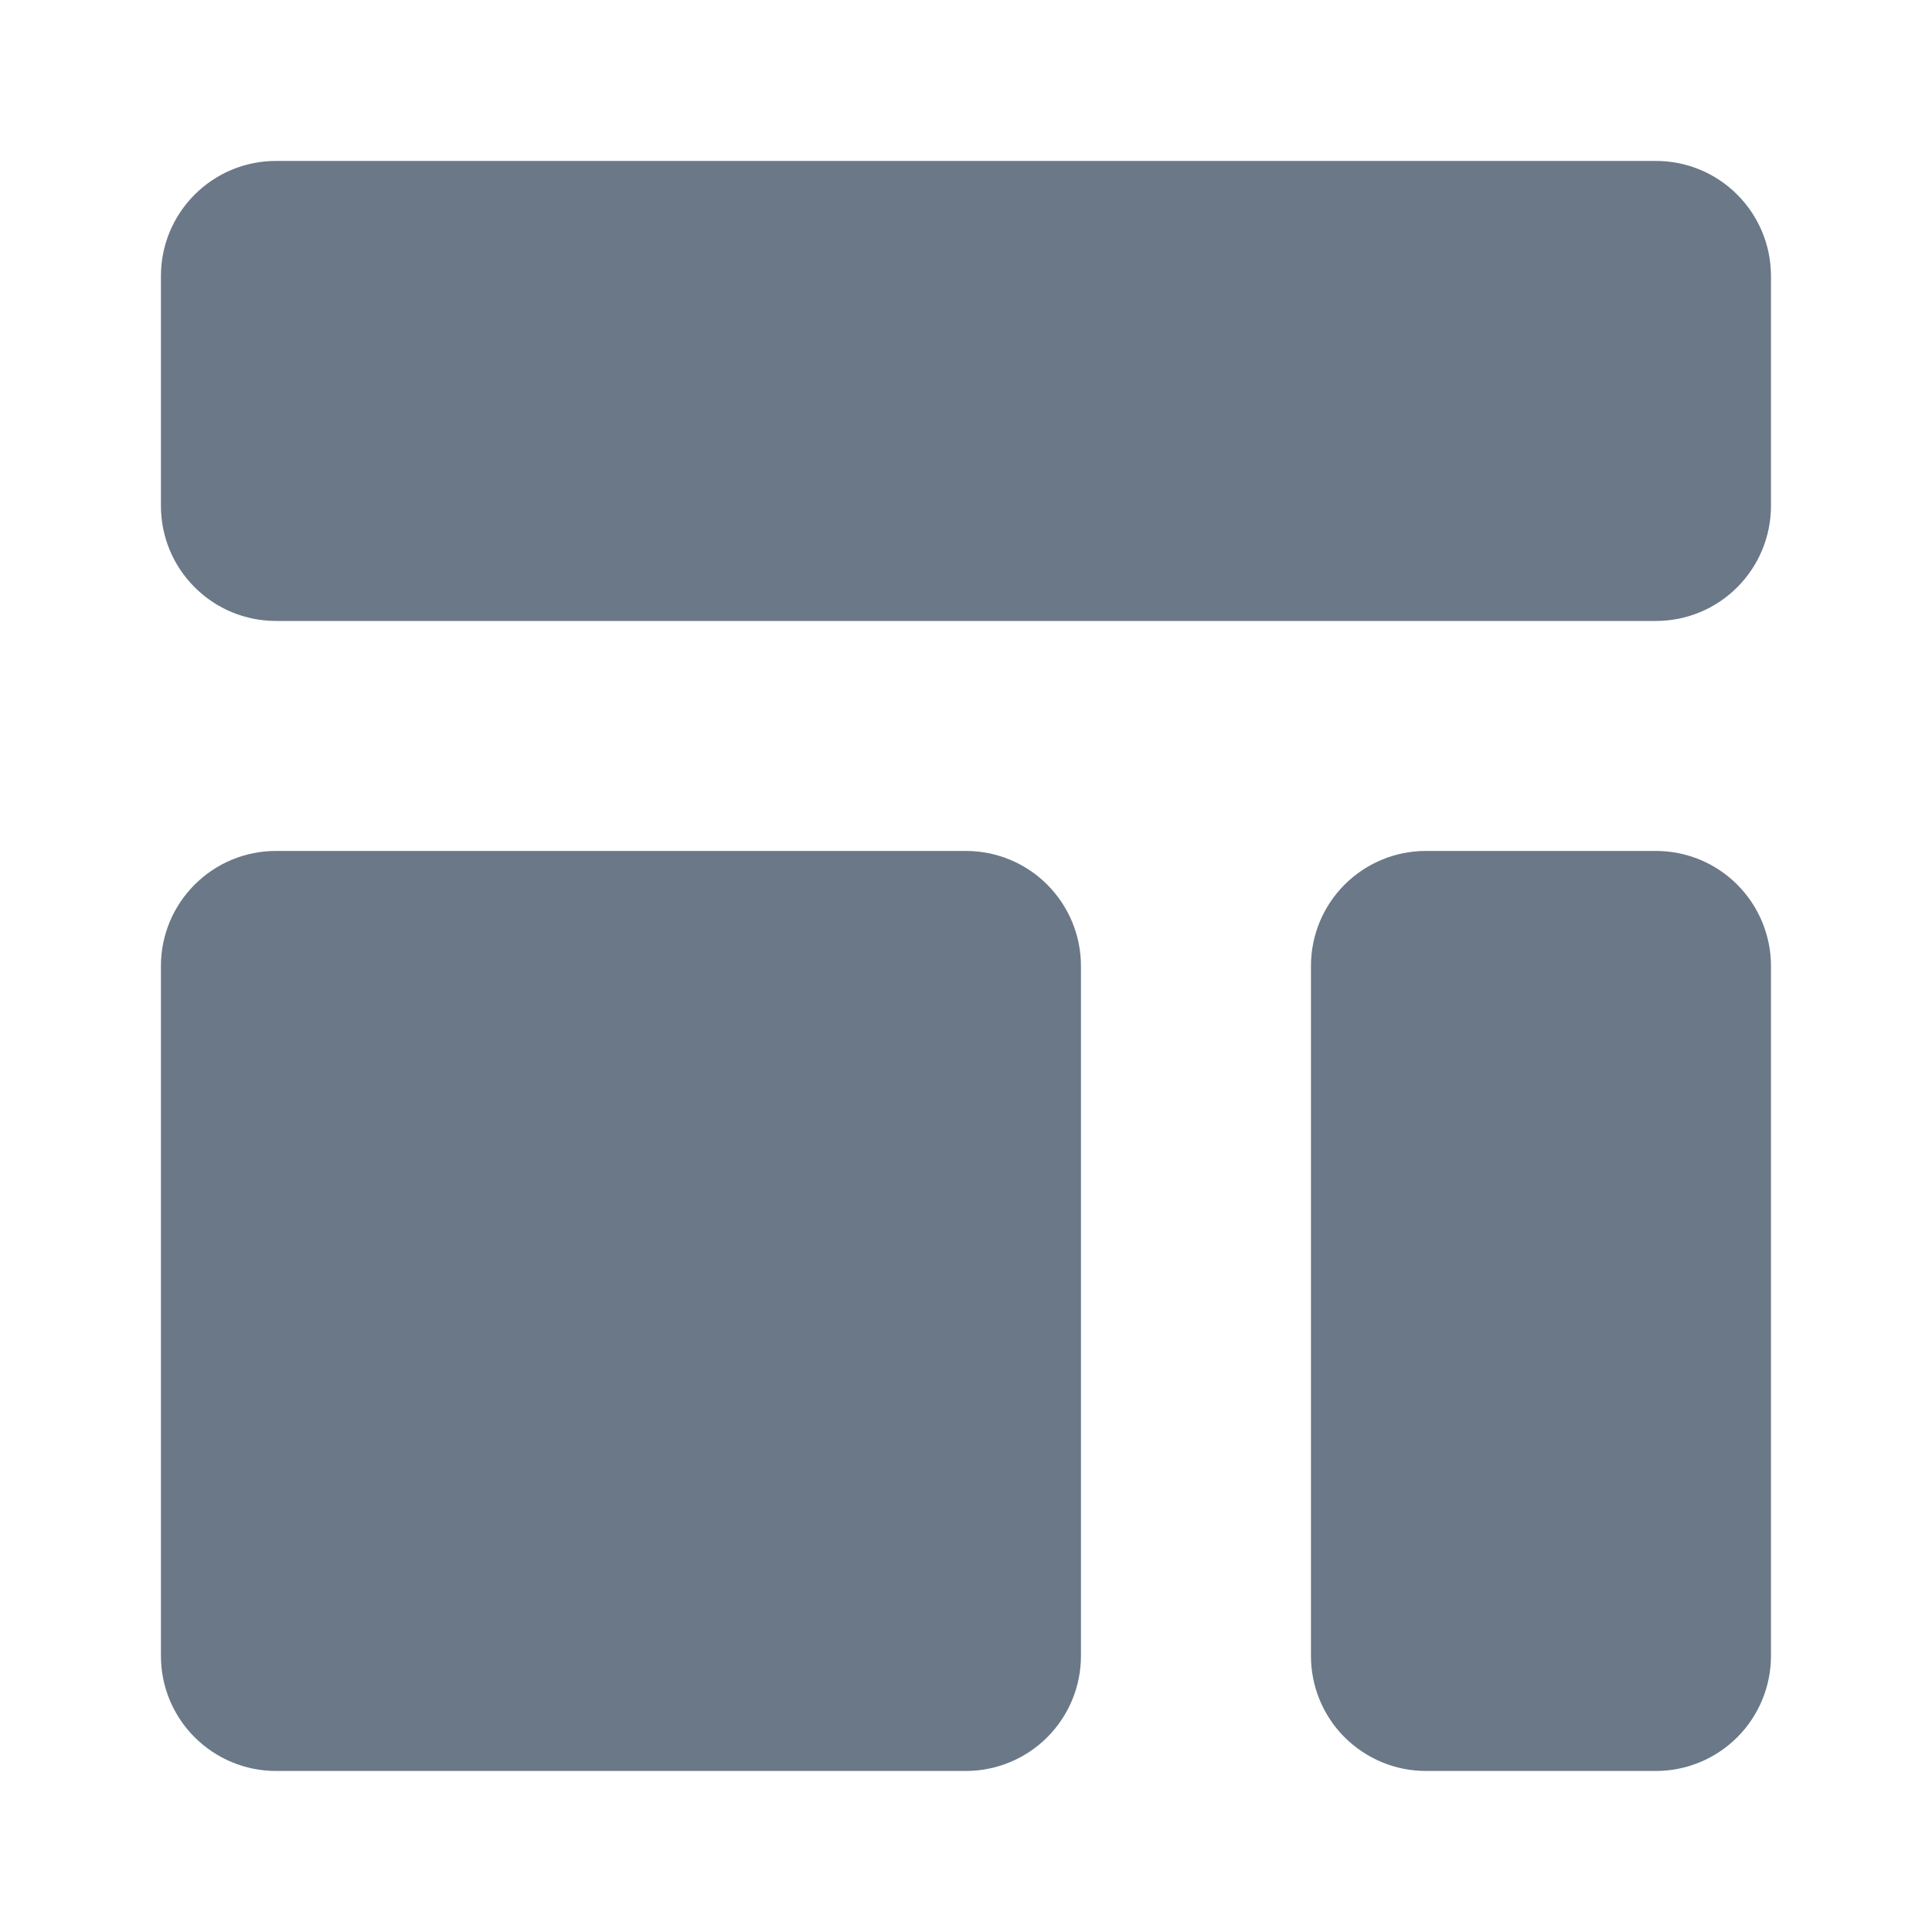 <svg xmlns="http://www.w3.org/2000/svg" width="20" height="20" viewBox="0 0 20 20" fill="none">
<path d="M1.666 2.856C1.666 2.541 1.791 2.238 2.015 2.015C2.238 1.791 2.541 1.666 2.856 1.666H17.142C17.458 1.666 17.761 1.791 17.984 2.015C18.207 2.238 18.333 2.541 18.333 2.856V5.237C18.333 5.553 18.207 5.856 17.984 6.079C17.761 6.303 17.458 6.428 17.142 6.428H2.856C2.541 6.428 2.238 6.303 2.015 6.079C1.791 5.856 1.666 5.553 1.666 5.237V2.856ZM1.666 9.999C1.666 9.684 1.791 9.381 2.015 9.158C2.238 8.934 2.541 8.809 2.856 8.809H9.999C10.315 8.809 10.618 8.934 10.841 9.158C11.064 9.381 11.19 9.684 11.19 9.999V17.142C11.19 17.458 11.064 17.761 10.841 17.984C10.618 18.207 10.315 18.333 9.999 18.333H2.856C2.541 18.333 2.238 18.207 2.015 17.984C1.791 17.761 1.666 17.458 1.666 17.142V9.999ZM14.761 8.809C14.445 8.809 14.143 8.934 13.919 9.158C13.696 9.381 13.571 9.684 13.571 9.999V17.142C13.571 17.458 13.696 17.761 13.919 17.984C14.143 18.207 14.445 18.333 14.761 18.333H17.142C17.458 18.333 17.761 18.207 17.984 17.984C18.207 17.761 18.333 17.458 18.333 17.142V9.999C18.333 9.684 18.207 9.381 17.984 9.158C17.761 8.934 17.458 8.809 17.142 8.809H14.761Z" fill="#6A7888"/>
</svg>